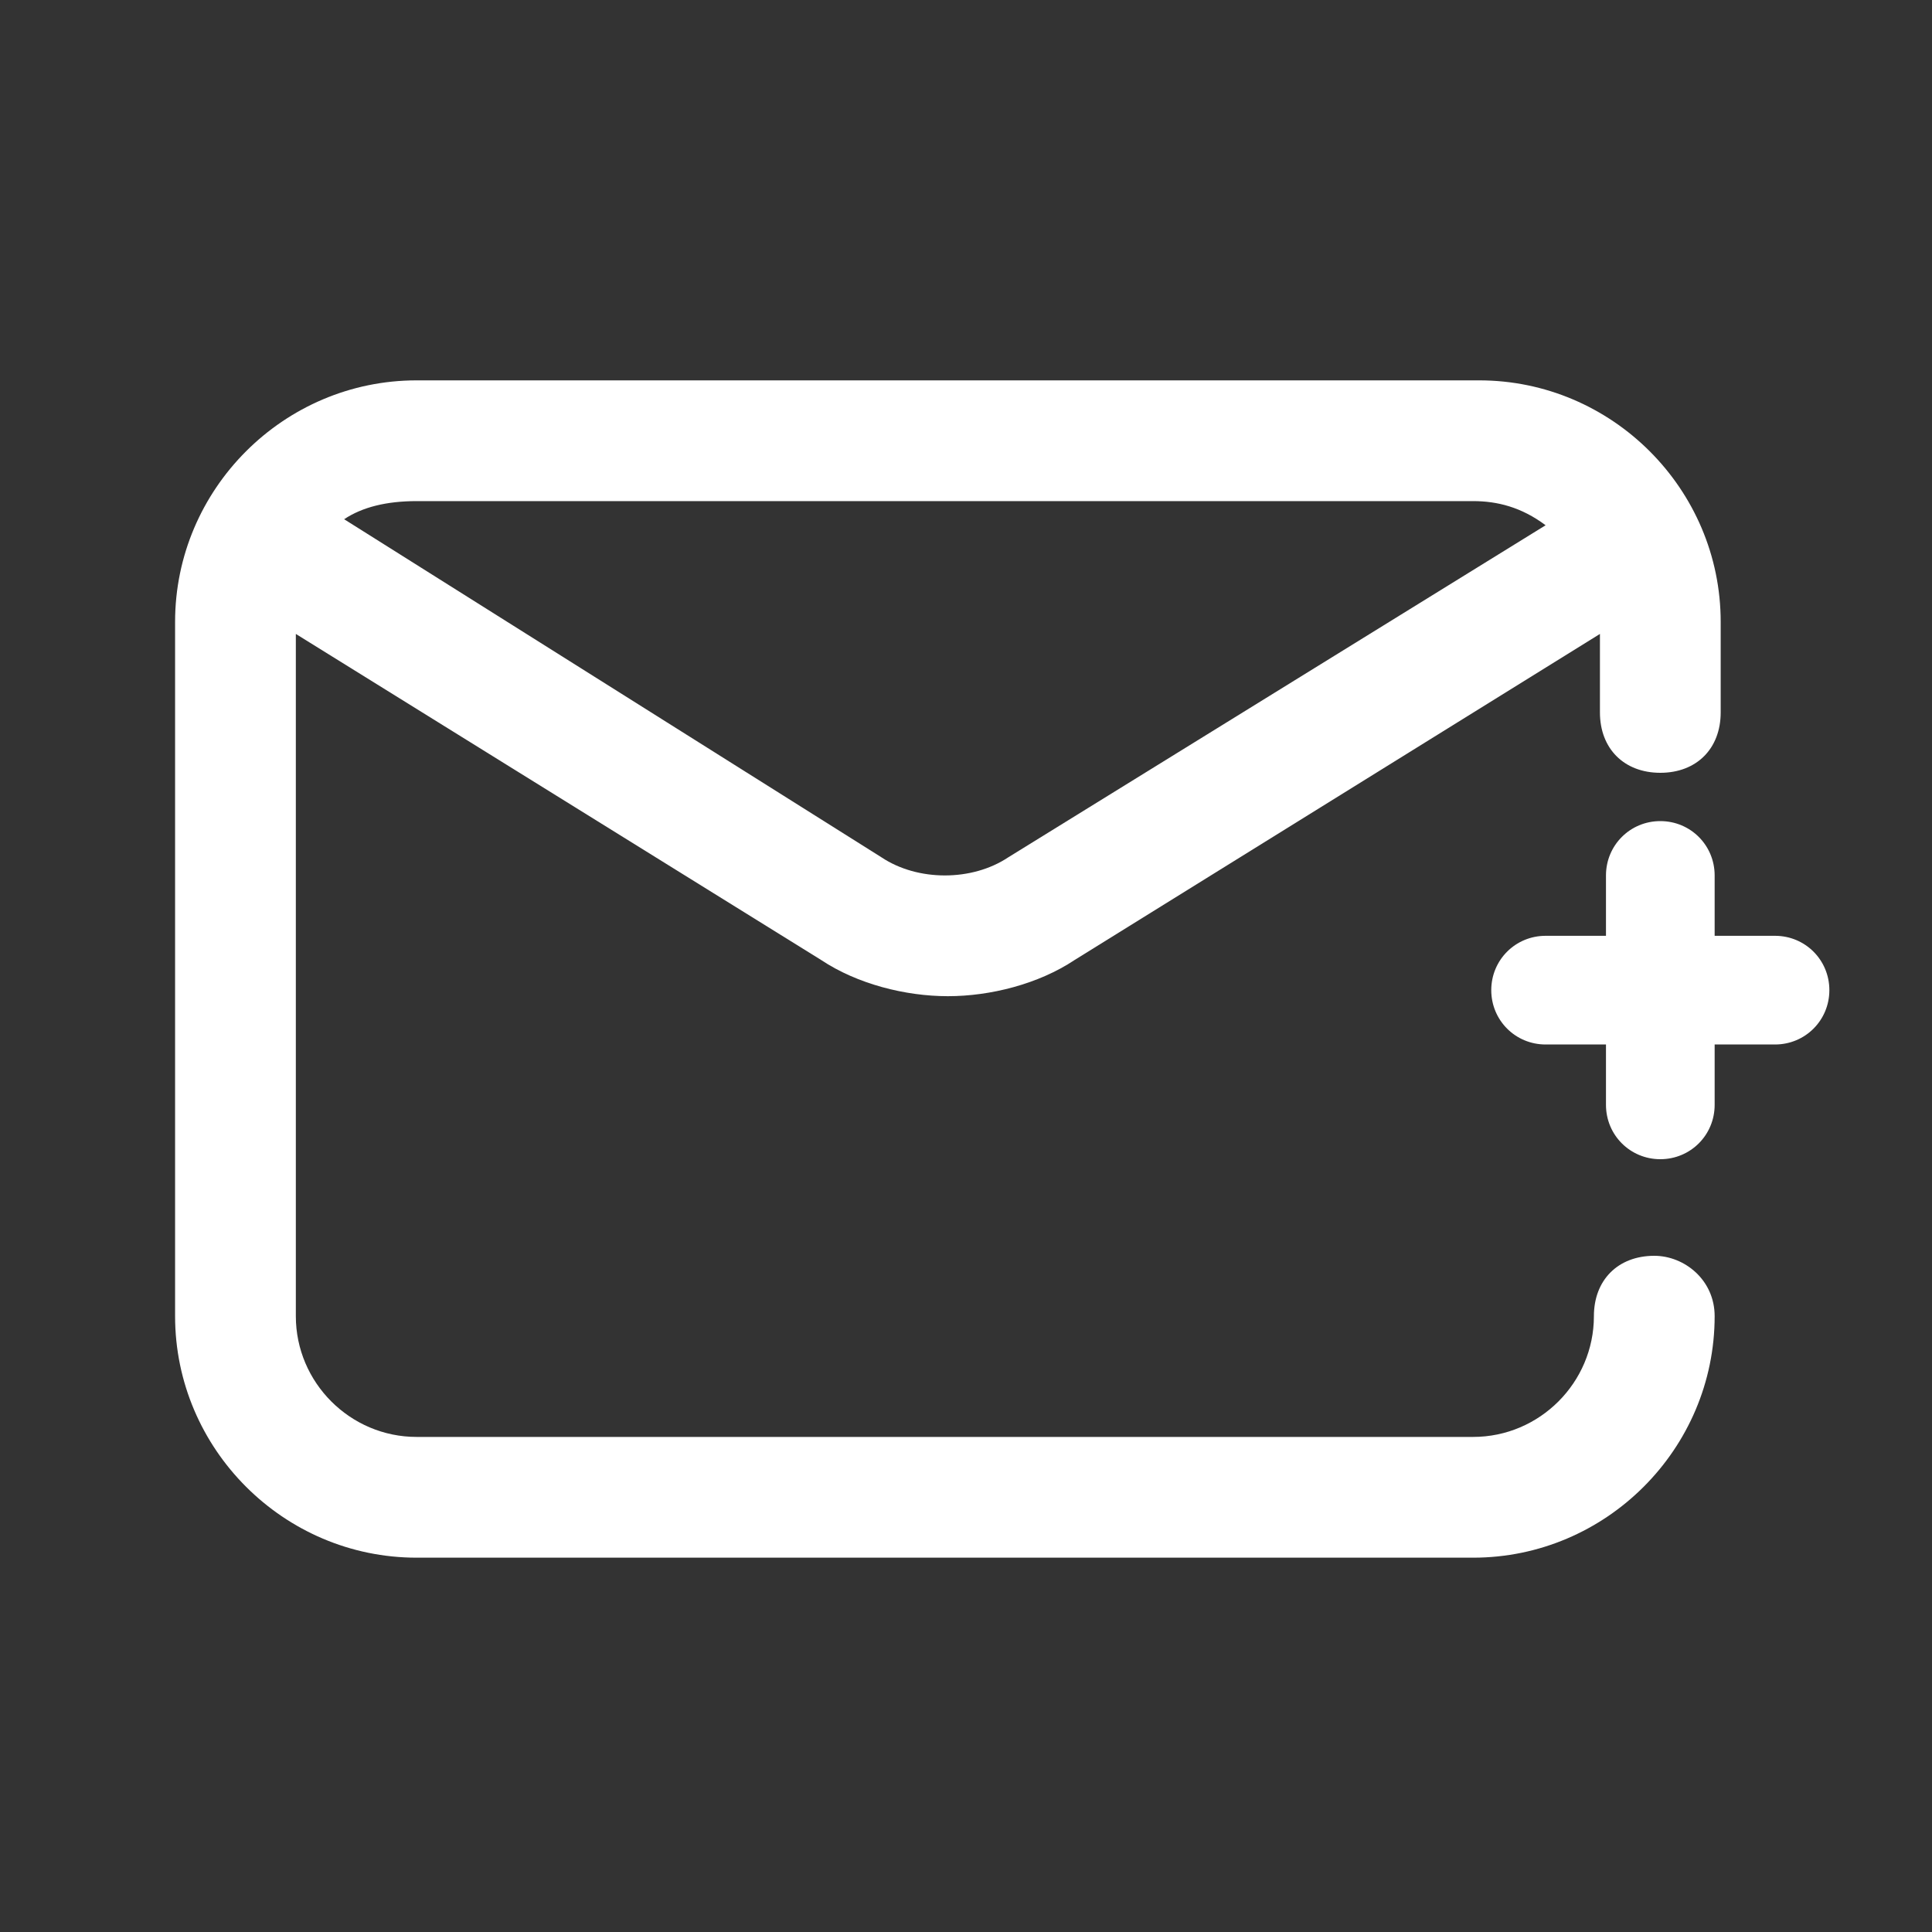 <?xml version="1.0" encoding="utf-8"?>
<!-- Generator: Adobe Illustrator 24.1.0, SVG Export Plug-In . SVG Version: 6.00 Build 0)  -->
<svg version="1.1" id="Capa_1" xmlns="http://www.w3.org/2000/svg" xmlns:xlink="http://www.w3.org/1999/xlink" x="0px" y="0px"
	 viewBox="0 0 32 32" style="enable-background:new 0 0 32 32;" xml:space="preserve">
<rect x="0" y="0" width="32" height="32" fill="#333333" stroke="none"/>
<style type="text/css">
	.st0{fill:#FFFFFF;}
</style>
<g>
	<path class="st0" d="M27.4,20.8c-0.6,0-1,0.4-1,1c0,1.1-0.9,2-2,2H6.9c-1.1,0-2-0.9-2-2V10.5l8.7,5.4c0.6,0.4,1.4,0.6,2.1,0.6
		c0.7,0,1.5-0.2,2.1-0.6l8.7-5.4v1.3c0,0.6,0.4,1,1,1s1-0.4,1-1v-1.5c0-2.2-1.8-4-4-4H6.9c-2.2,0-4,1.8-4,4v11.5c0,2.2,1.8,4,4,4
		h17.5c2.2,0,4-1.8,4-4C28.4,21.2,27.9,20.8,27.4,20.8z M6.9,8.3h17.5c0.4,0,0.8,0.1,1.2,0.4l-8.9,5.5c-0.6,0.4-1.5,0.4-2.1,0
		L5.7,8.6C6,8.4,6.4,8.3,6.9,8.3z"/>
	<path class="st0" d="M29.4,15.5h-1v-1c0-0.5-0.4-0.9-0.9-0.9s-0.9,0.4-0.9,0.9v1h-1c-0.5,0-0.9,0.4-0.9,0.9s0.4,0.9,0.9,0.9h1v1
		c0,0.5,0.4,0.9,0.9,0.9s0.9-0.4,0.9-0.9v-1h1c0.5,0,0.9-0.4,0.9-0.9S29.9,15.5,29.4,15.5z"/>
</g>
</svg>
